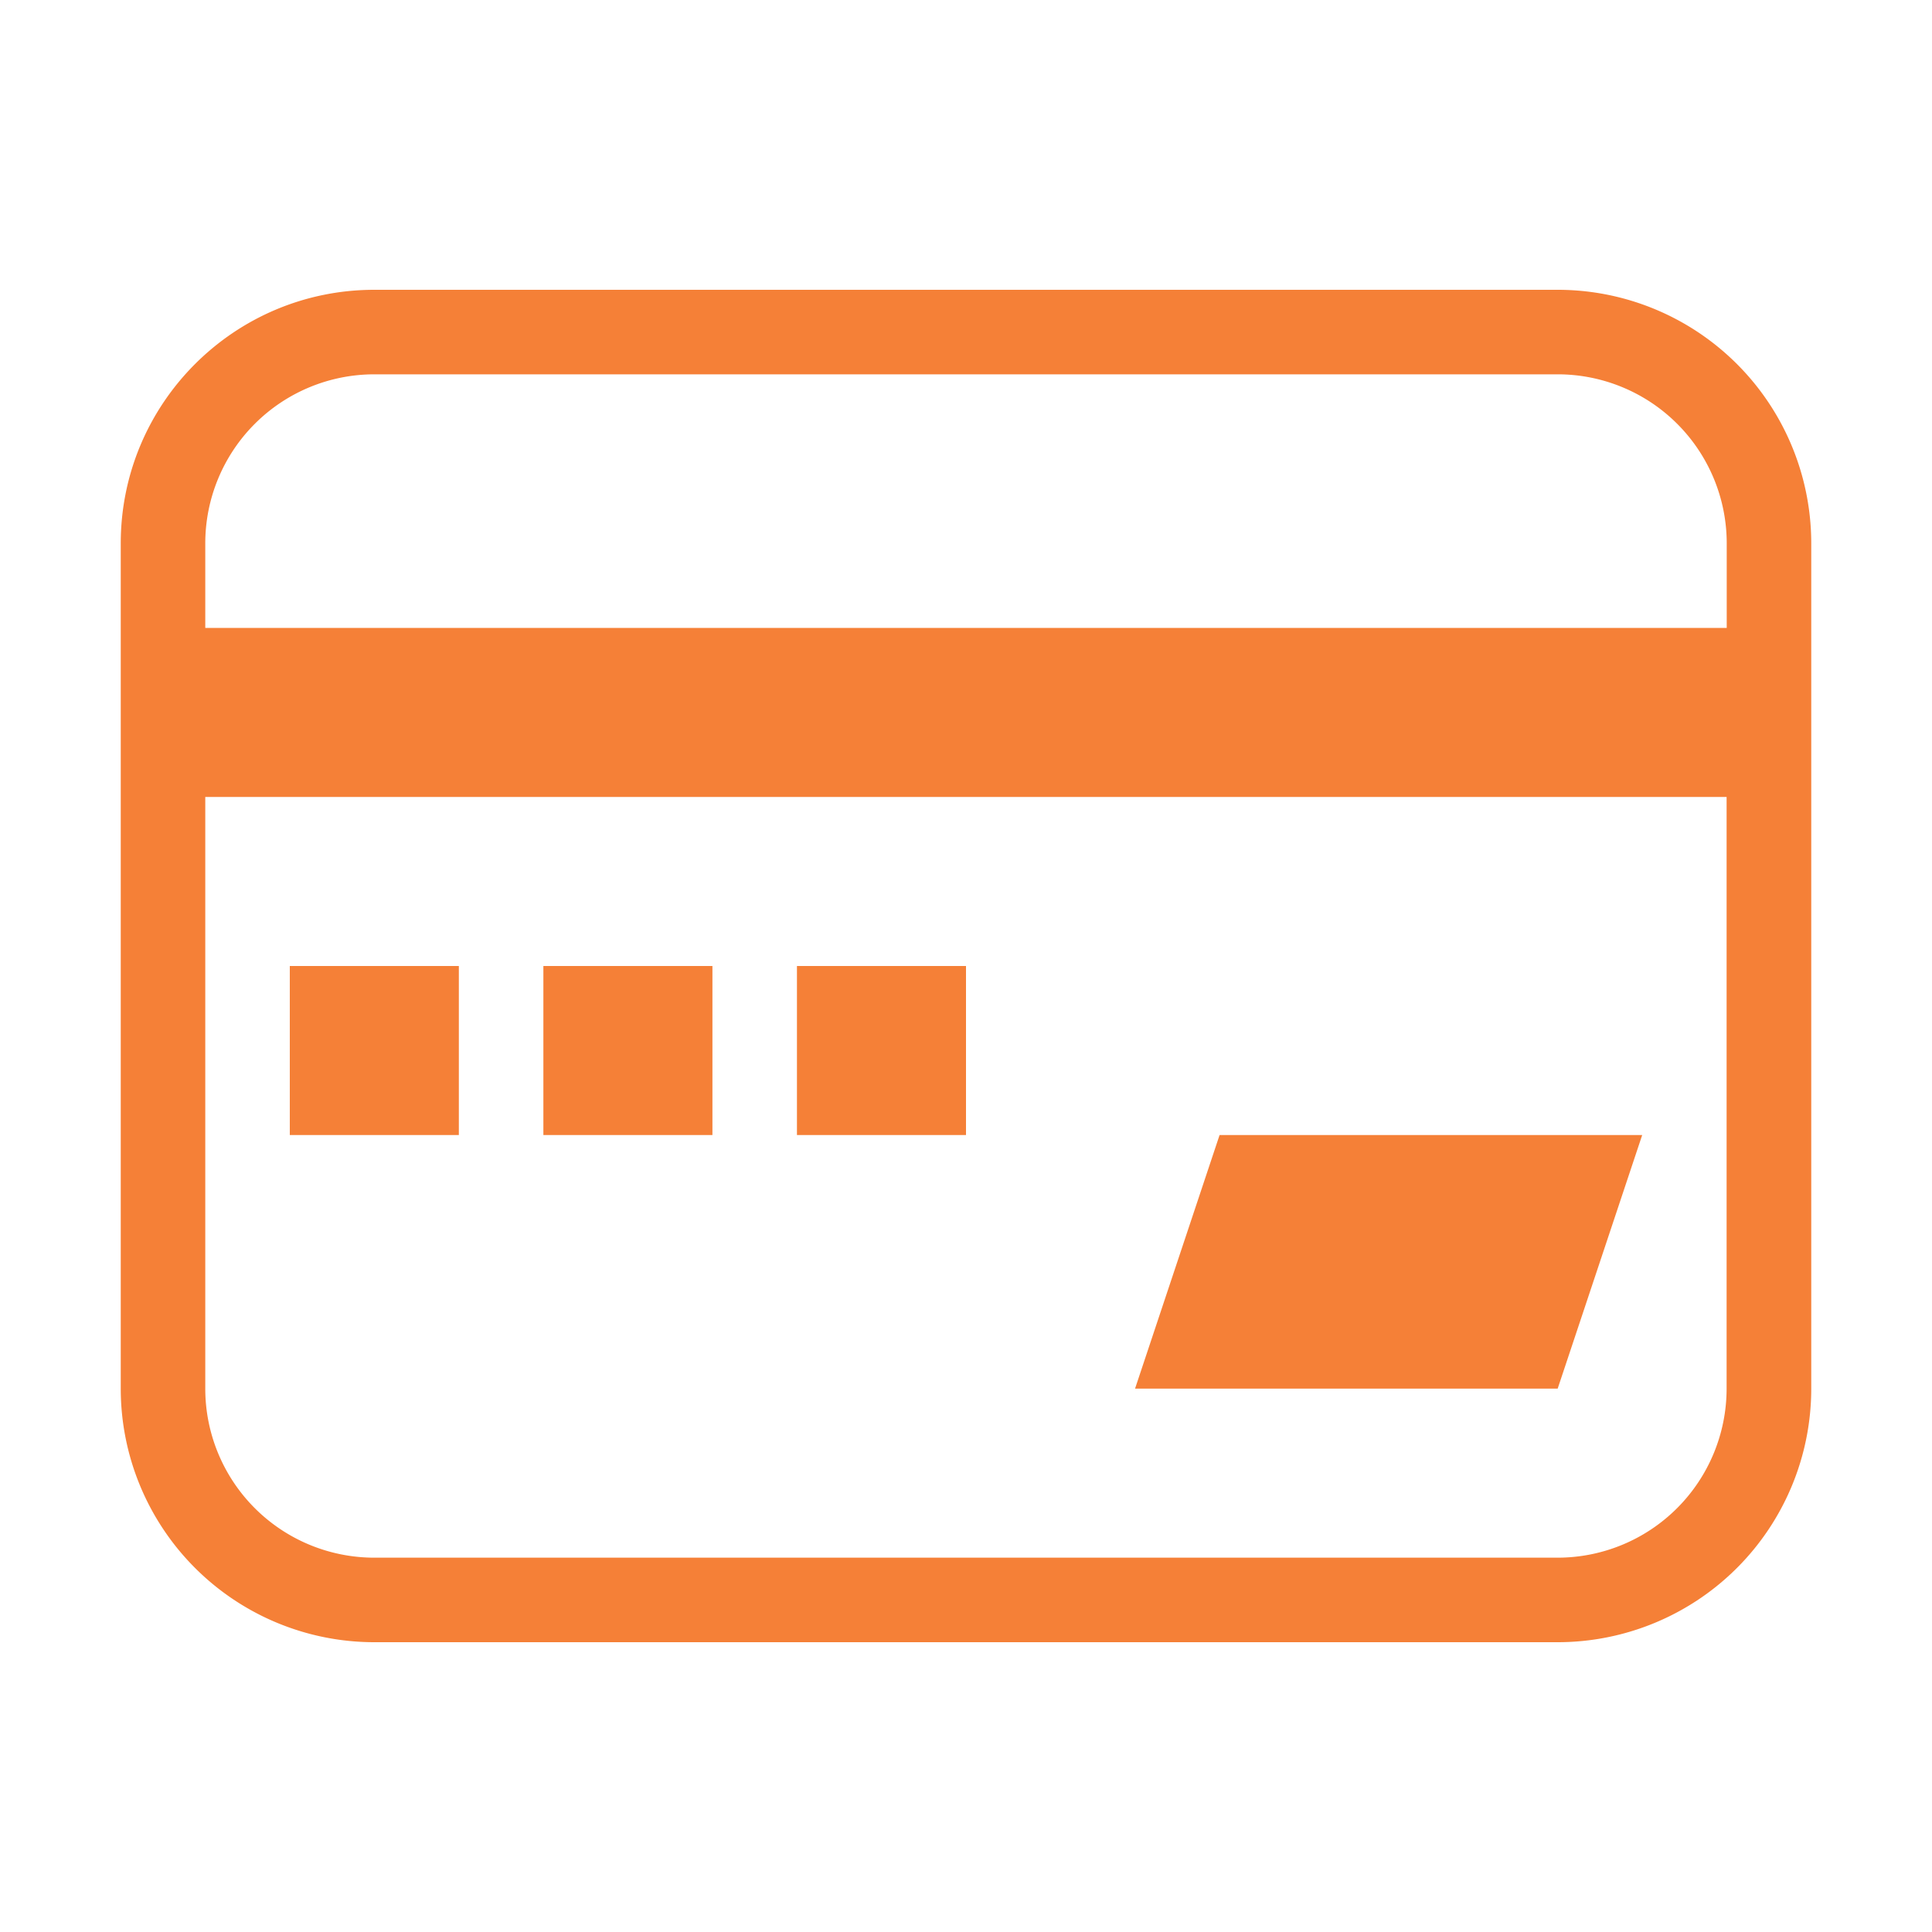 <?xml version="1.0" standalone="no"?><!DOCTYPE svg PUBLIC "-//W3C//DTD SVG 1.1//EN" "http://www.w3.org/Graphics/SVG/1.1/DTD/svg11.dtd"><svg t="1648462172976" class="icon" viewBox="0 0 1024 1024" version="1.1" xmlns="http://www.w3.org/2000/svg" p-id="4656" xmlns:xlink="http://www.w3.org/1999/xlink" width="200" height="200"><defs><style type="text/css">@font-face { font-family: feedback-iconfont; src: url("//at.alicdn.com/t/font_1031158_u69w8yhxdu.woff2?t=1630033759944") format("woff2"), url("//at.alicdn.com/t/font_1031158_u69w8yhxdu.woff?t=1630033759944") format("woff"), url("//at.alicdn.com/t/font_1031158_u69w8yhxdu.ttf?t=1630033759944") format("truetype"); }
</style></defs><path d="M825.6 870.4H198.4A134.4 134.4 0 0 1 64 736v-448c0-74.24 60.16-134.4 134.4-134.4h627.2A134.4 134.4 0 0 1 960 288v448a134.4 134.4 0 0 1-134.4 134.4z m89.6-582.4a89.6 89.6 0 0 0-89.536-89.6H198.4a89.6 89.6 0 0 0-89.6 89.6v44.8h806.4v-44.8z m0 134.4H108.8v313.6a89.6 89.6 0 0 0 89.6 89.6h627.2a89.6 89.6 0 0 0 89.536-89.6V422.4z m-313.6 313.6l44.8-134.4h224l-44.8 134.4H601.6zM422.4 512H512v89.6H422.4V512zM288 512h89.6v89.6H288V512zM153.6 512h89.6v89.6H153.6V512z" p-id="4657" fill="#f58037"></path></svg>